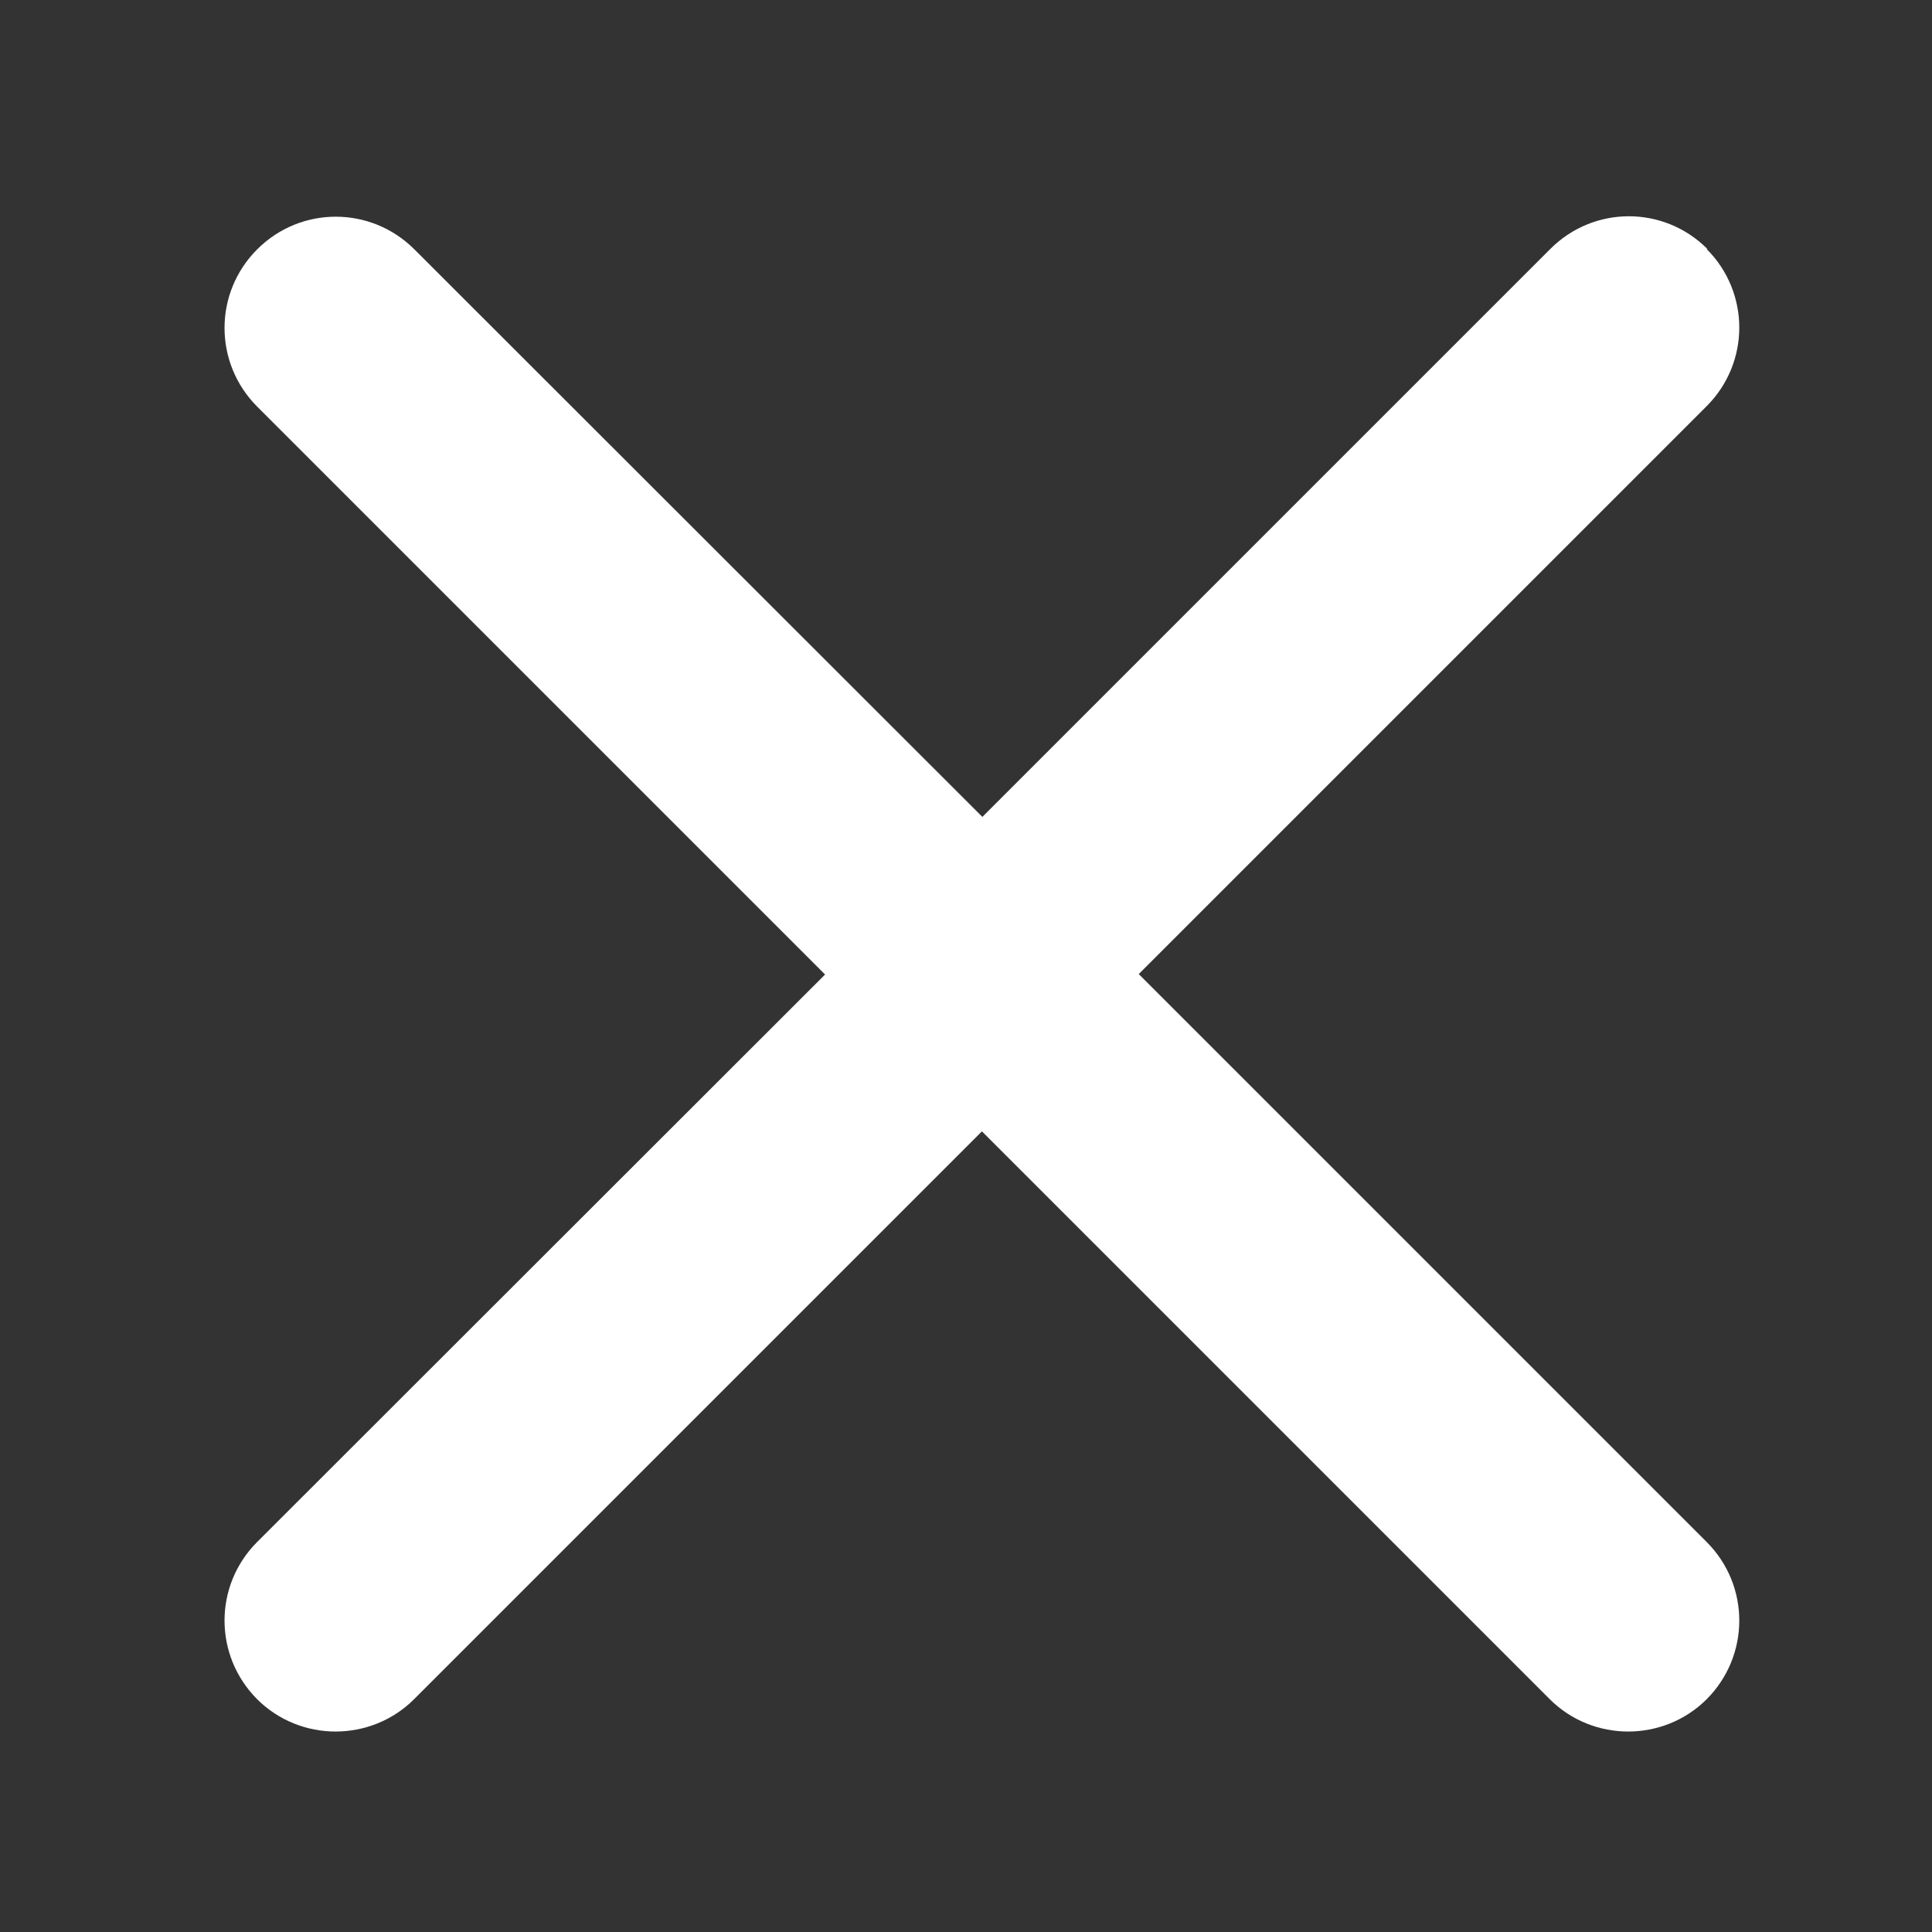 <svg width="17" height="17" viewBox="0 0 17 17" fill="none" xmlns="http://www.w3.org/2000/svg">
<rect x="0" y="0" width="17" height="17" fill="#333333" stroke="none"/>
<path d="M15.024 2.191C14.641 1.807 14.024 1.807 13.641 2.191L8.644 7.188L3.646 2.194C3.263 1.811 2.646 1.811 2.263 2.194C1.88 2.577 1.88 3.194 2.263 3.578L7.26 8.575L2.263 13.568C1.88 13.951 1.88 14.568 2.263 14.952C2.453 15.142 2.705 15.236 2.953 15.236C3.201 15.236 3.453 15.142 3.643 14.952L8.64 9.955L13.637 14.952C13.827 15.142 14.079 15.236 14.327 15.236C14.575 15.236 14.827 15.142 15.017 14.952C15.4 14.568 15.4 13.951 15.017 13.568L10.02 8.571L15.017 3.574C15.4 3.191 15.4 2.574 15.017 2.191H15.024Z" fill="white"/>
</svg>
